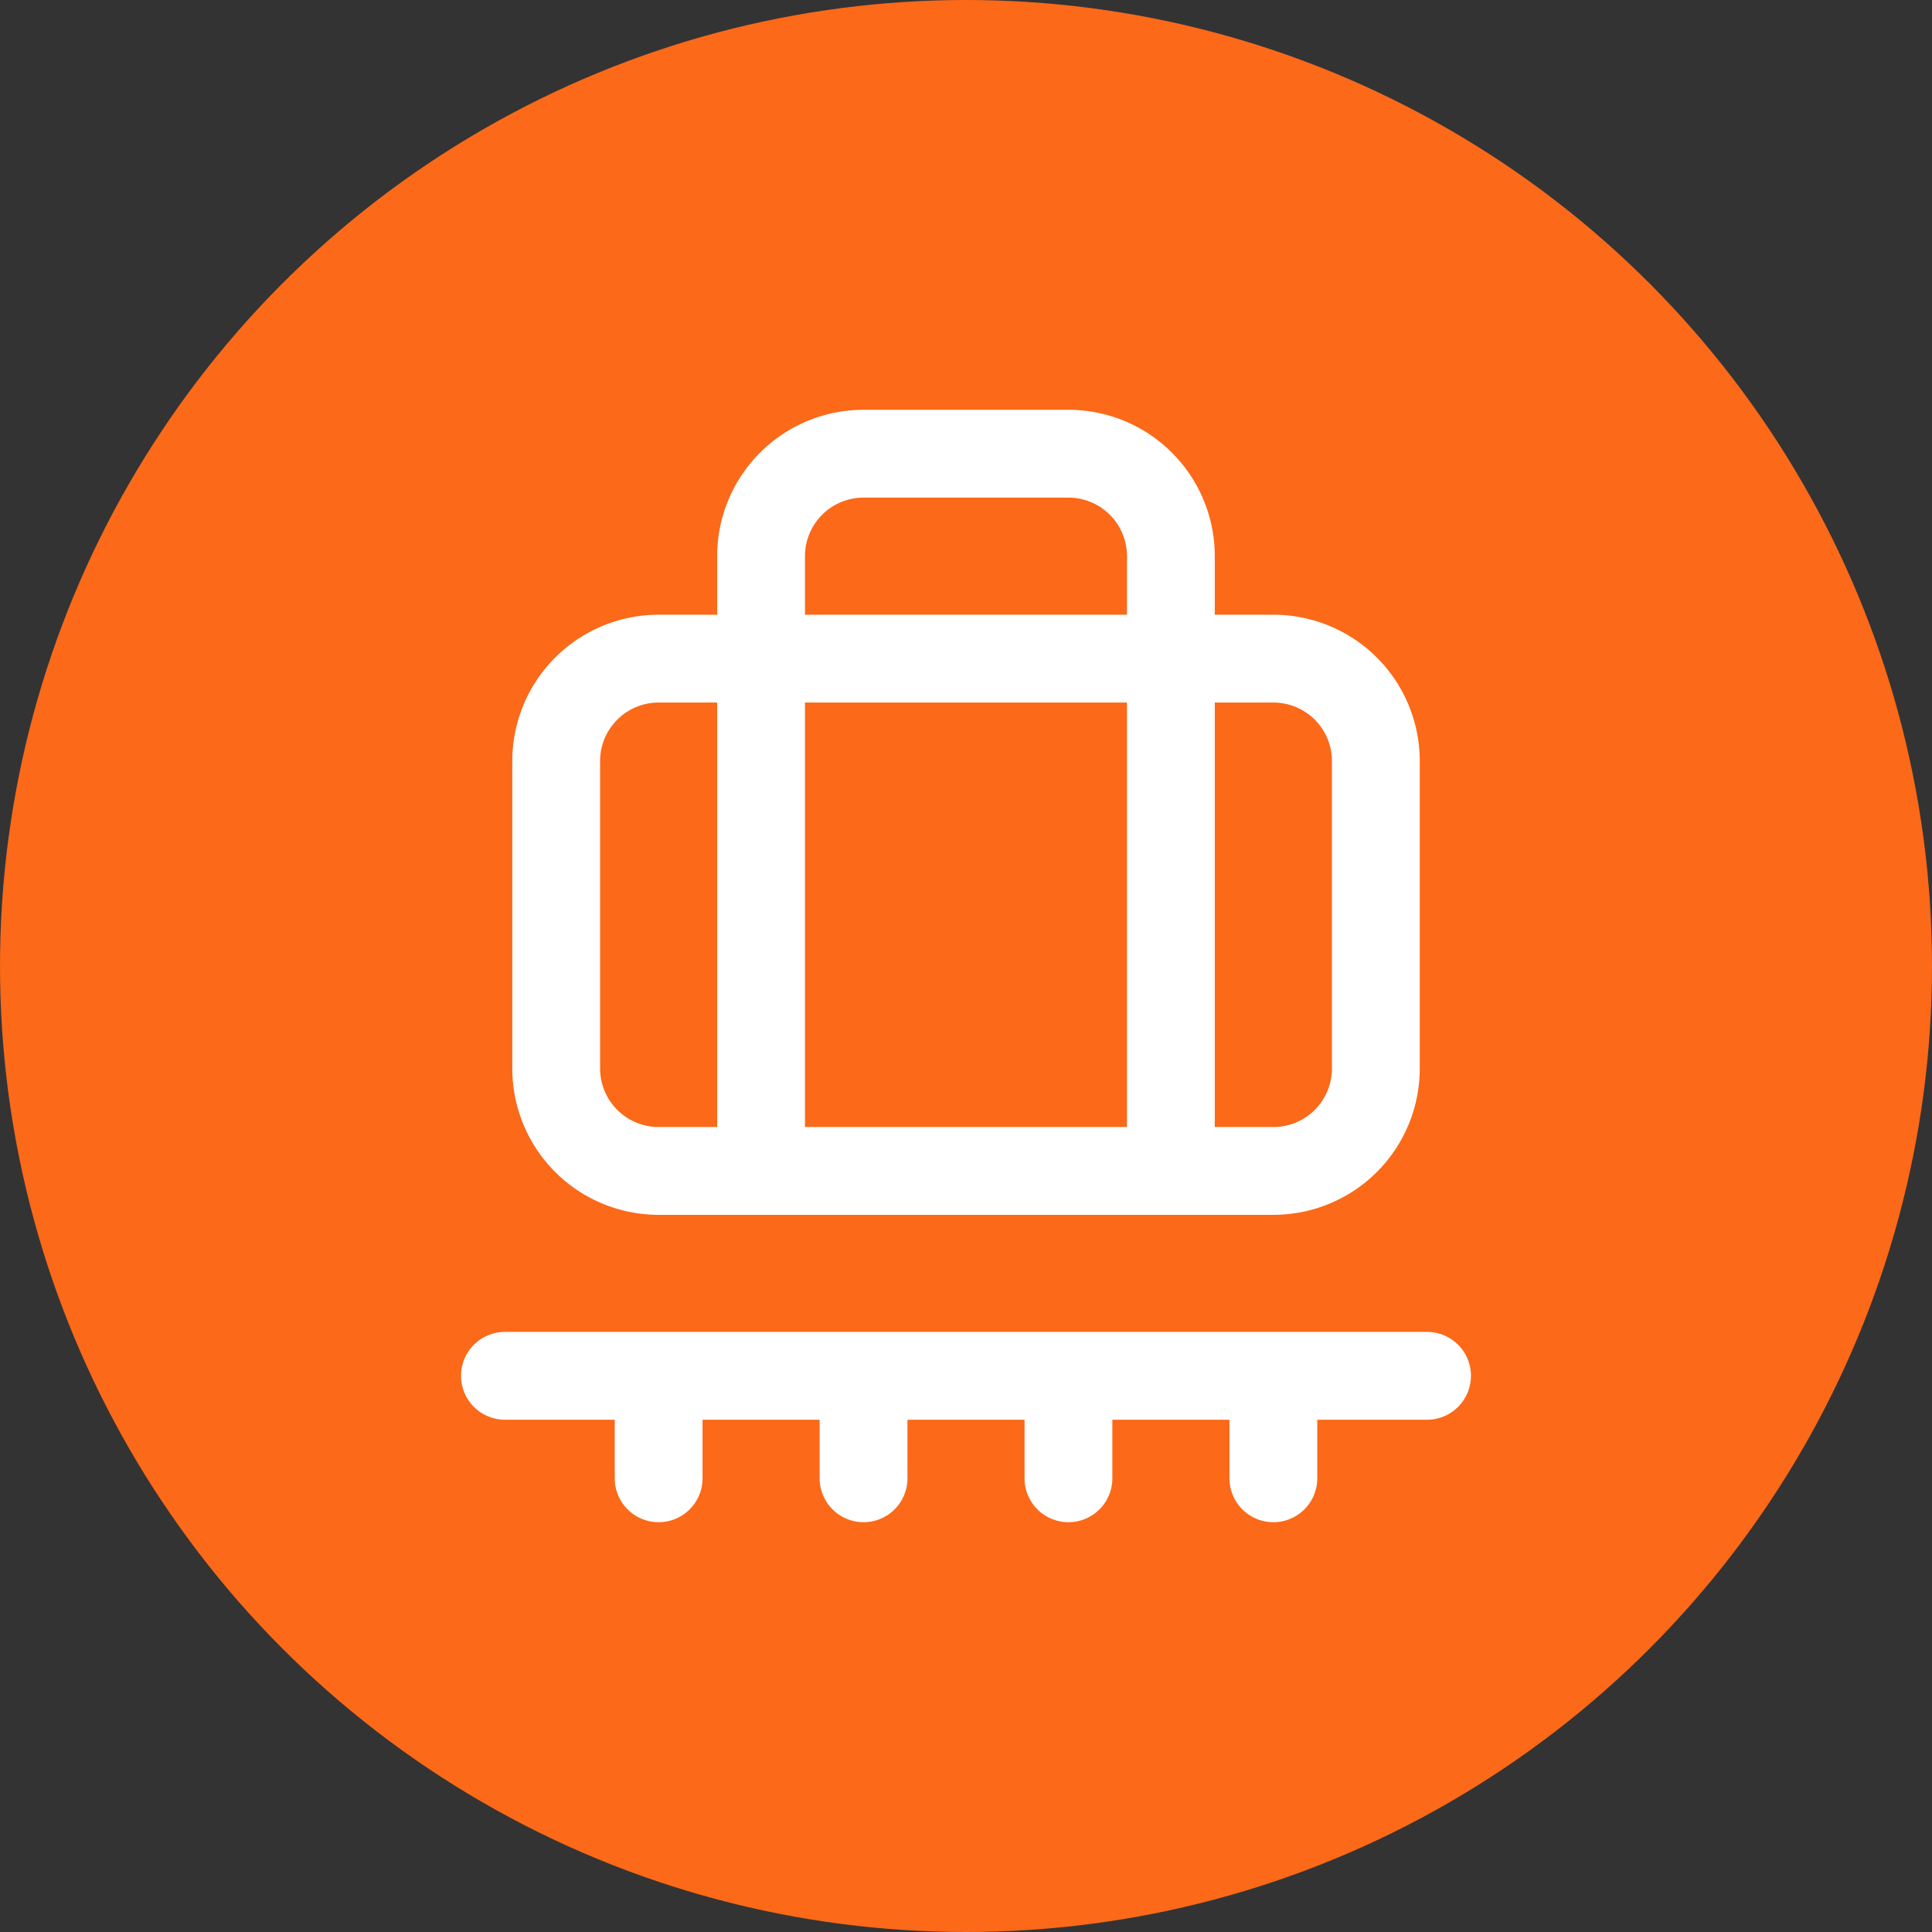 <svg xmlns="http://www.w3.org/2000/svg" width="44" height="44" fill="none" viewBox="0 0 44 44">
  <rect x="0" y="0" width="44" height="44" fill="#333333" stroke="none"/>
  <circle cx="22" cy="22" r="22" fill="#FB6919"/>
  <path stroke="#fff" stroke-linecap="round" stroke-linejoin="round" stroke-width="2" d="M19.667 31.333v2.334m4.666-2.334v2.334M29 31.333v2.334m3.5-2.334h-21m3.5 0v2.334m2.333-7v-14a2.333 2.333 0 0 1 2.333-2.334h4.667a2.333 2.333 0 0 1 2.333 2.334v14"/>
  <path stroke="#fff" stroke-linecap="round" stroke-linejoin="round" stroke-width="2" d="M29 15H15a2.333 2.333 0 0 0-2.333 2.333v7A2.333 2.333 0 0 0 15 26.667h14a2.333 2.333 0 0 0 2.334-2.334v-7A2.333 2.333 0 0 0 29 15Z"/>
</svg>
